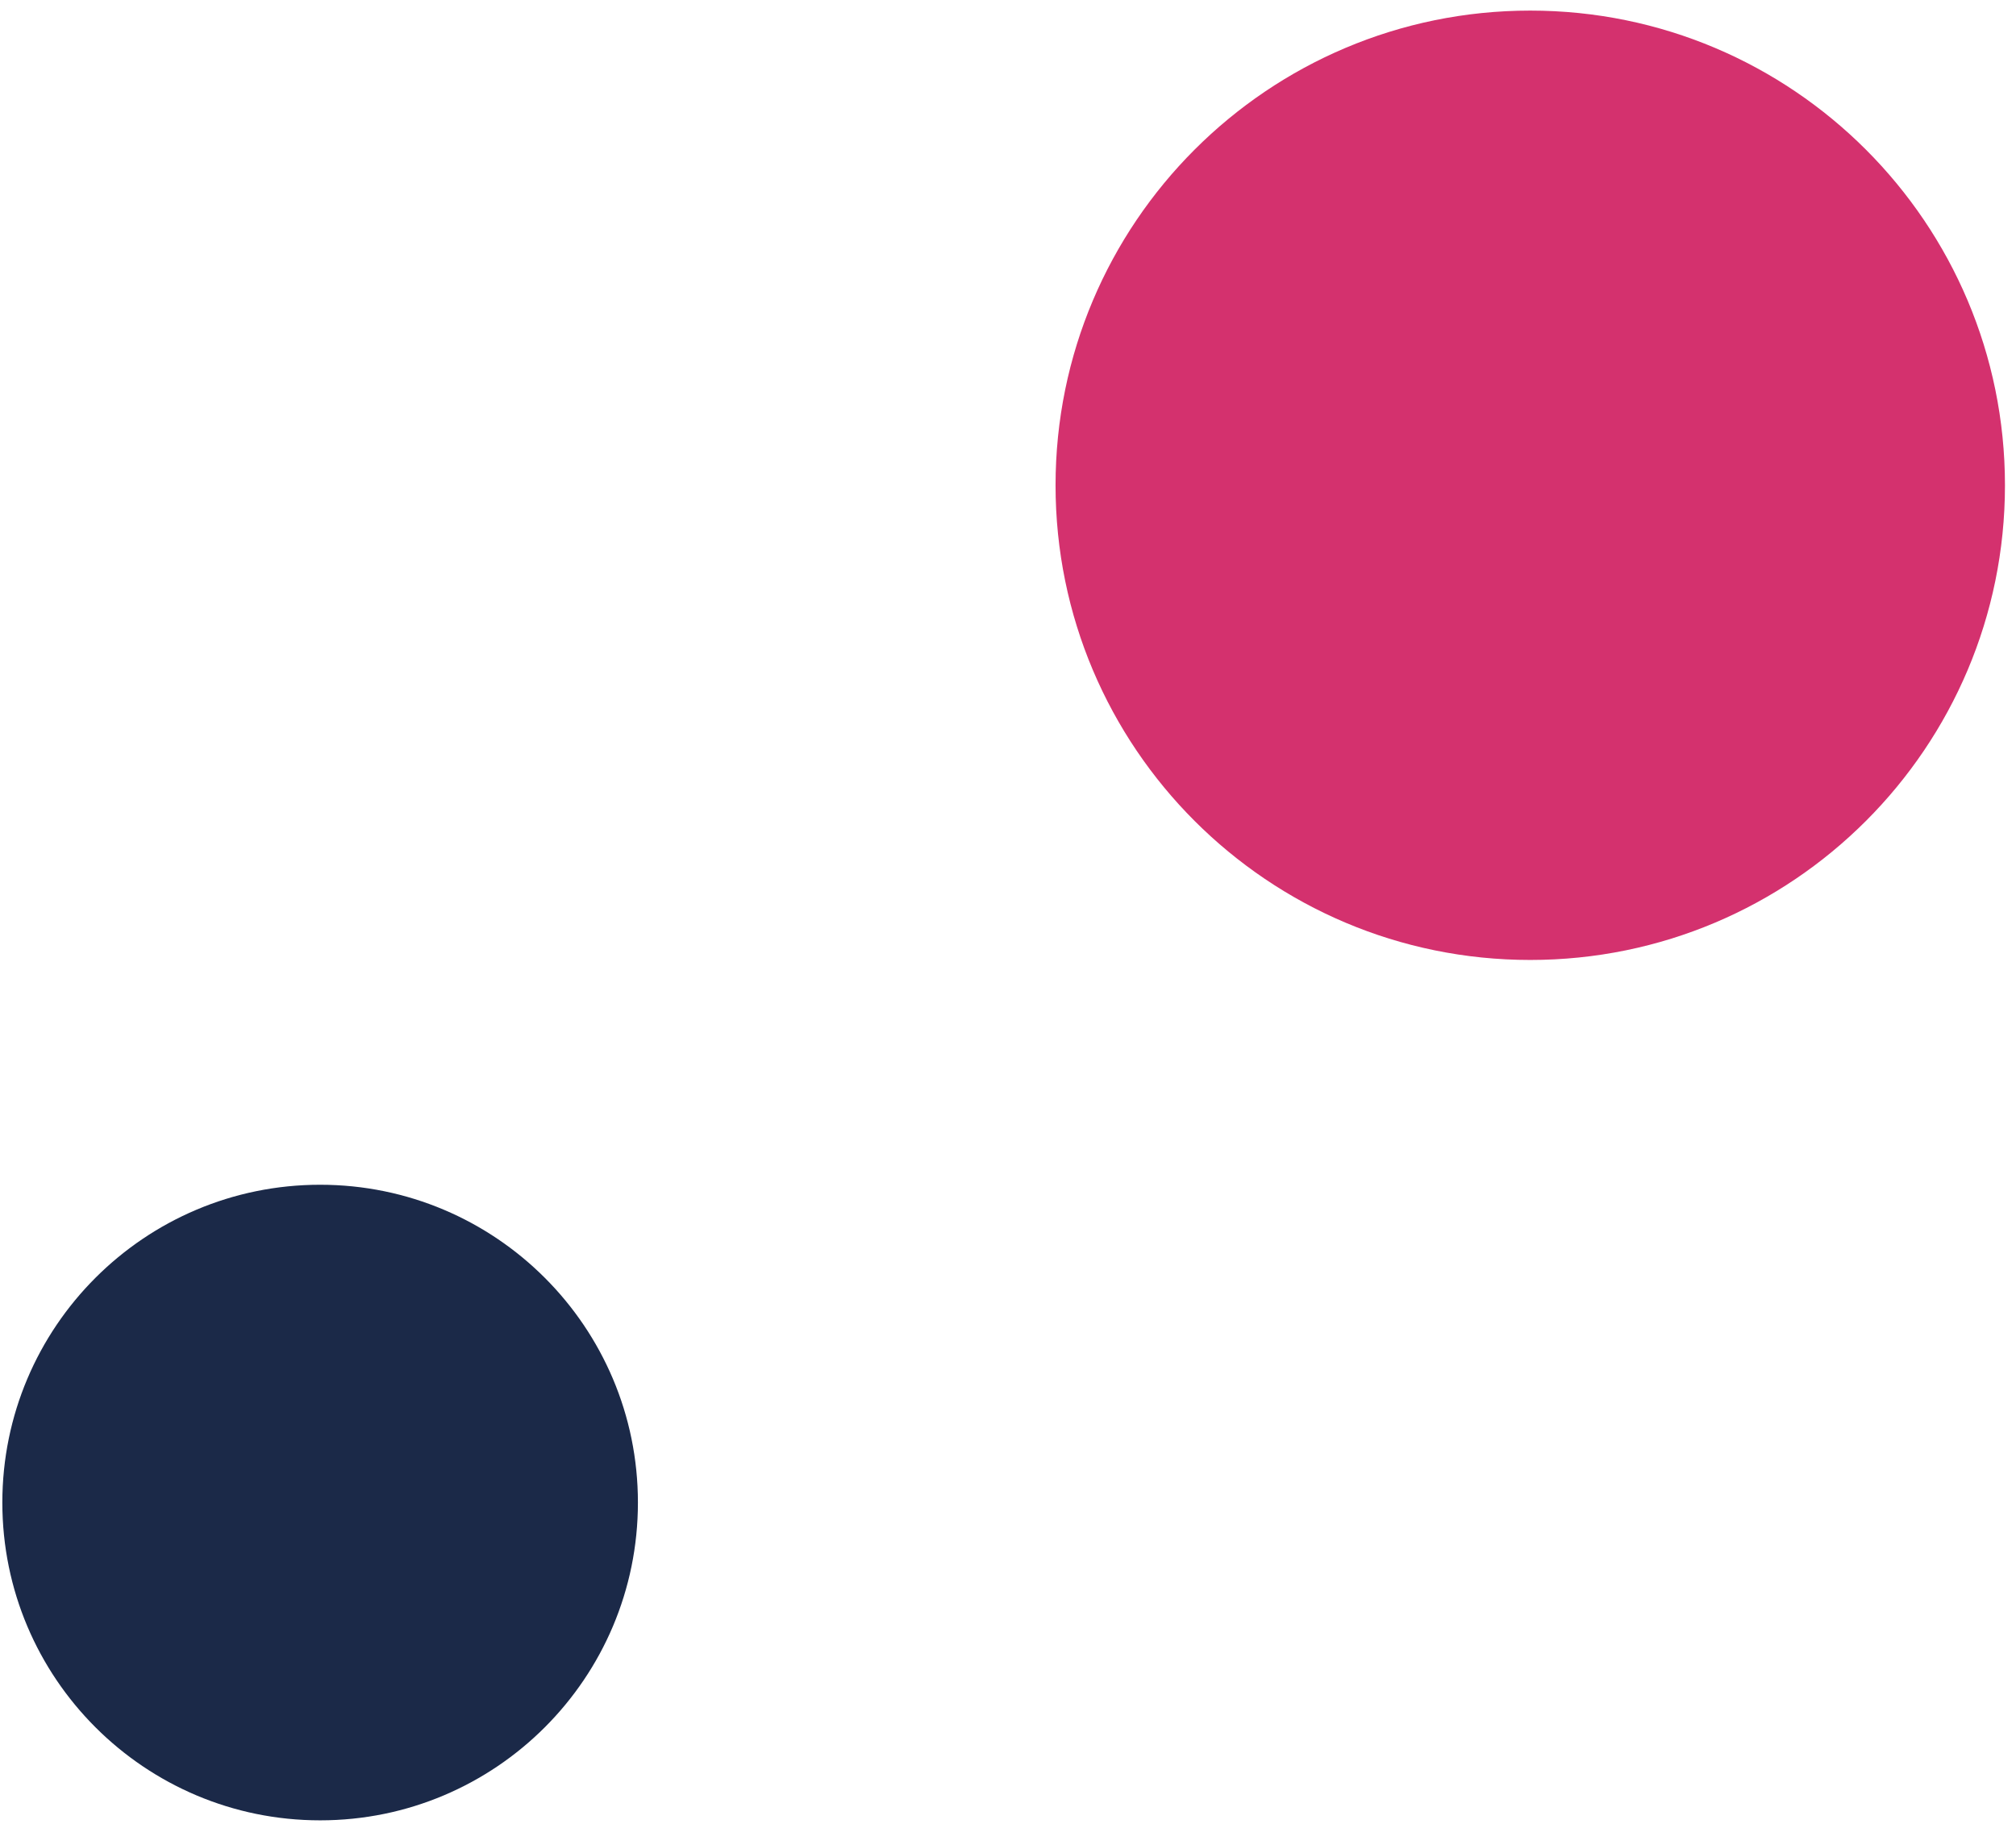 <svg width="63" height="57" viewBox="0 0 63 57" fill="none" xmlns="http://www.w3.org/2000/svg">
<path d="M10.004 56.888C15.49 56.888 19.935 52.441 19.935 46.957C19.935 41.473 15.489 37.025 10.004 37.025C4.52 37.025 0.073 41.472 0.073 46.957C0.073 52.442 4.52 56.888 10.004 56.888Z" fill="#1B2948"/>
<path d="M47.821 30C56.015 30 62.655 23.358 62.655 15.166C62.655 6.974 56.013 0.331 47.821 0.331C39.629 0.331 32.986 6.973 32.986 15.166C32.986 23.36 39.629 30 47.821 30Z" fill="#D4316E"/>
</svg>

